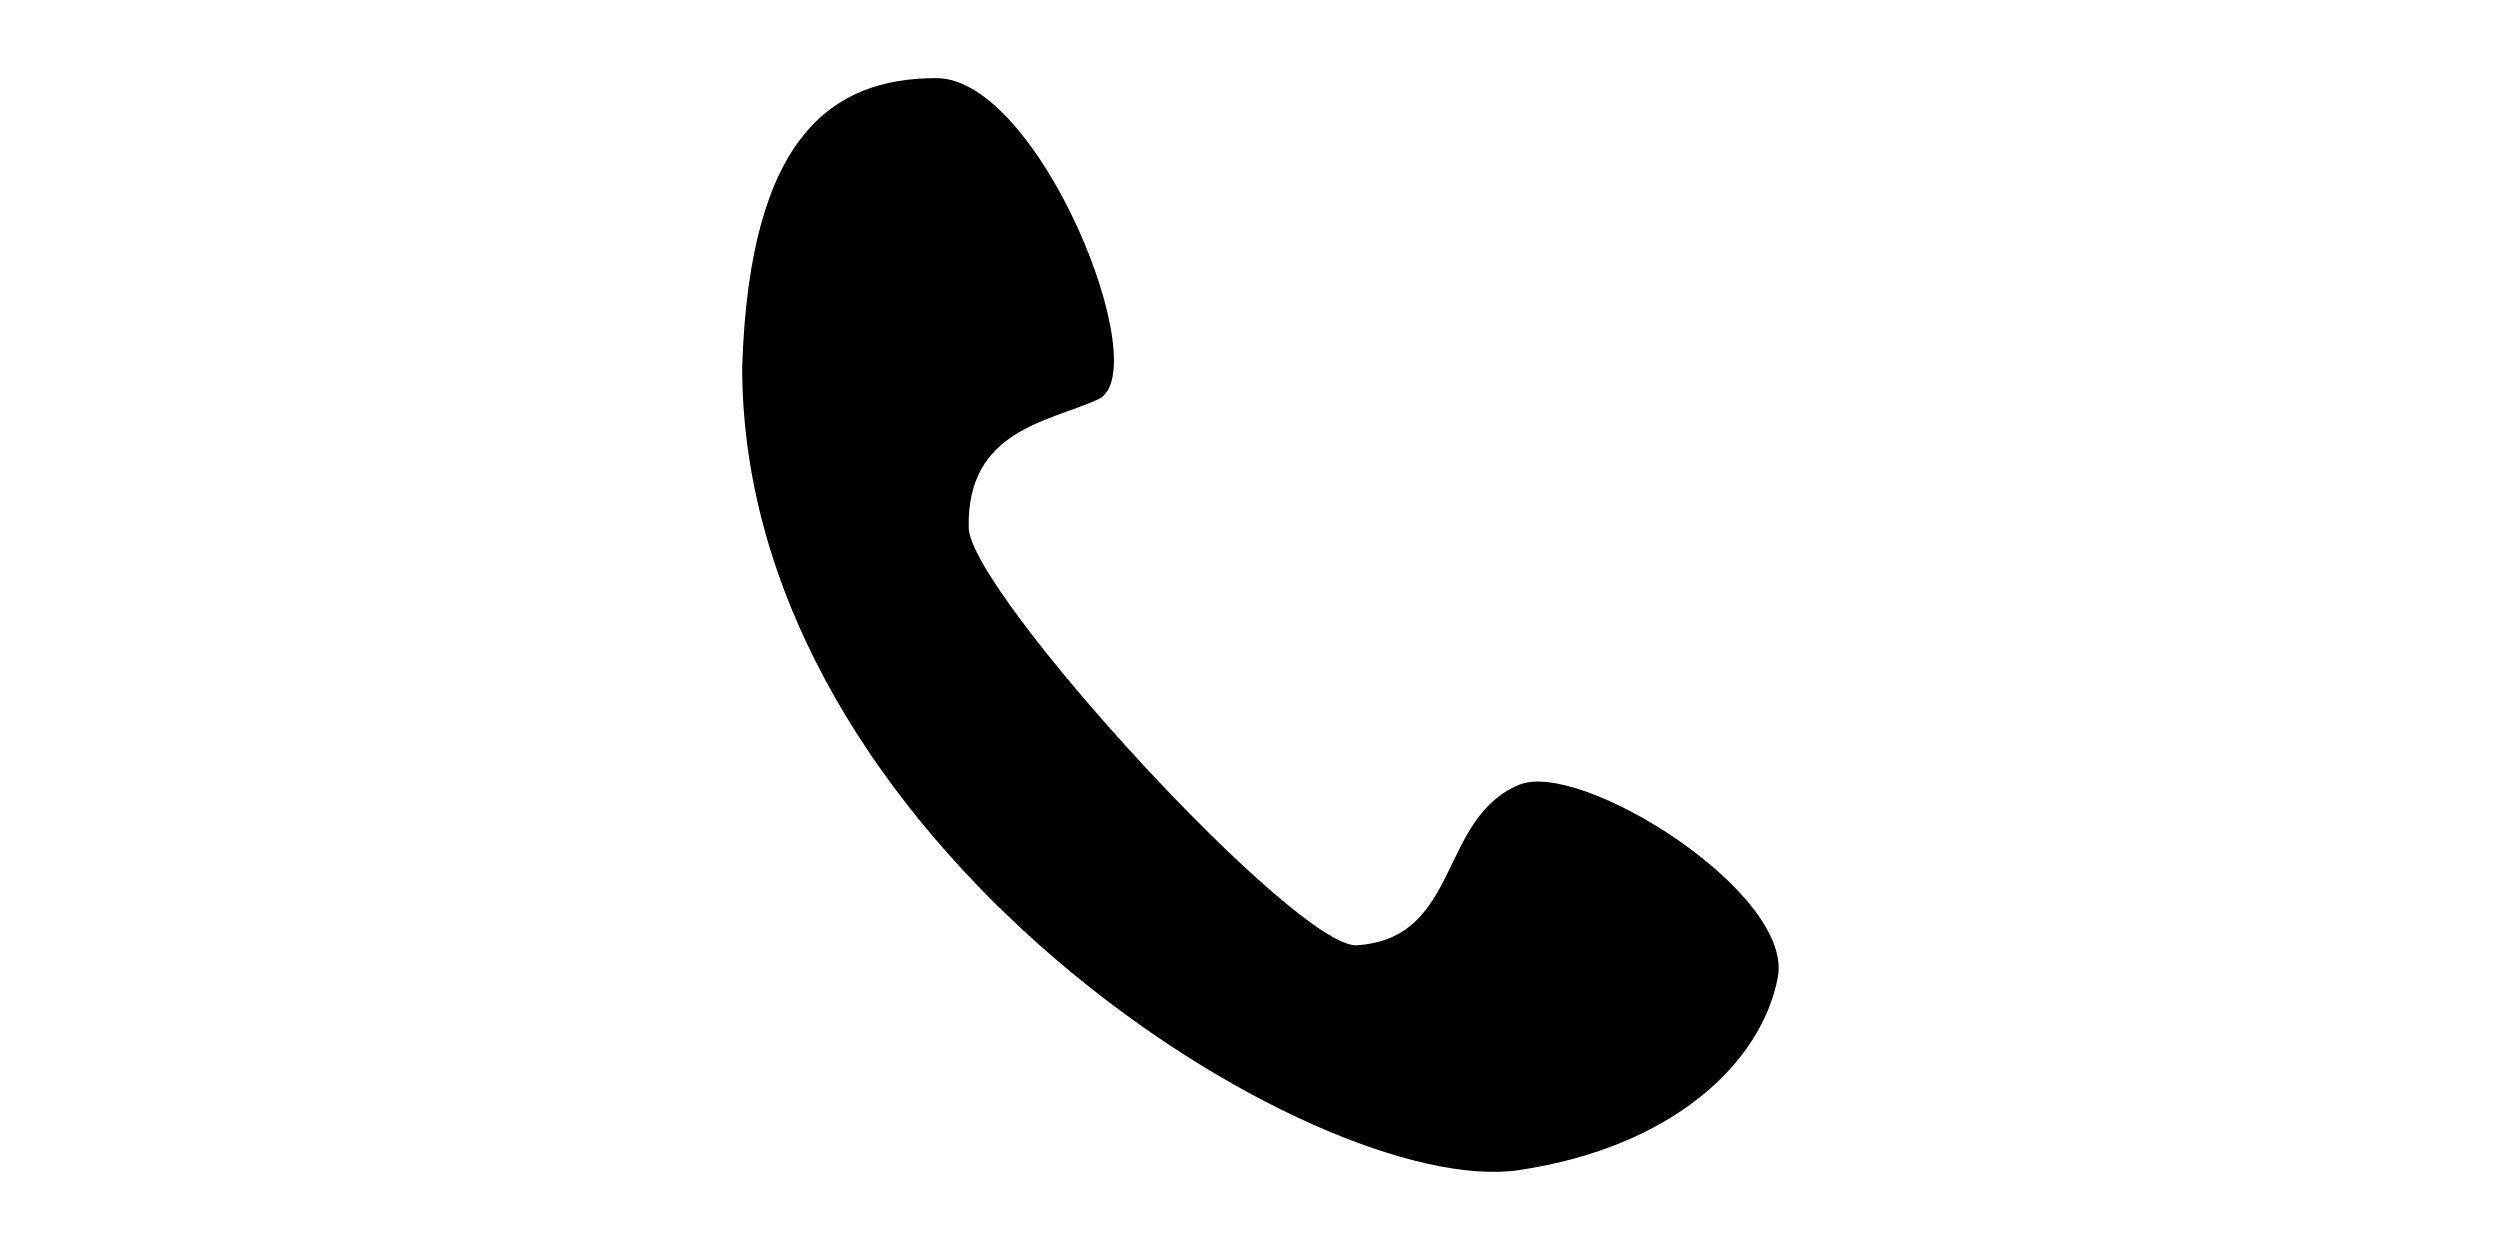 <?xml version="1.0" standalone="no"?><!DOCTYPE svg PUBLIC "-//W3C//DTD SVG 1.1//EN" "http://www.w3.org/Graphics/SVG/1.1/DTD/svg11.dtd"><svg class="icon" height="512" viewBox="0 0 1024 1024" version="1.1" xmlns="http://www.w3.org/2000/svg"><path d="M255.084 64C339.732 64 435.691 304.927 387.712 327.077 347.991 345.501 279.815 351.717 281.566 432.324 282.779 485.42 550.274 777.849 599.734 774.349 684.63 768.626 666.16 670.559 732.337 642.957 782.539 621.794 957.624 731.307 944.384 800.738 931.142 870.193 858.973 939.625 732.337 958.544 567.24 983.228 96 691.226 96 300.685 101.993 110.519 170.392 64 255.084 64L255.084 64 255.084 64 255.084 64Z" /></svg>